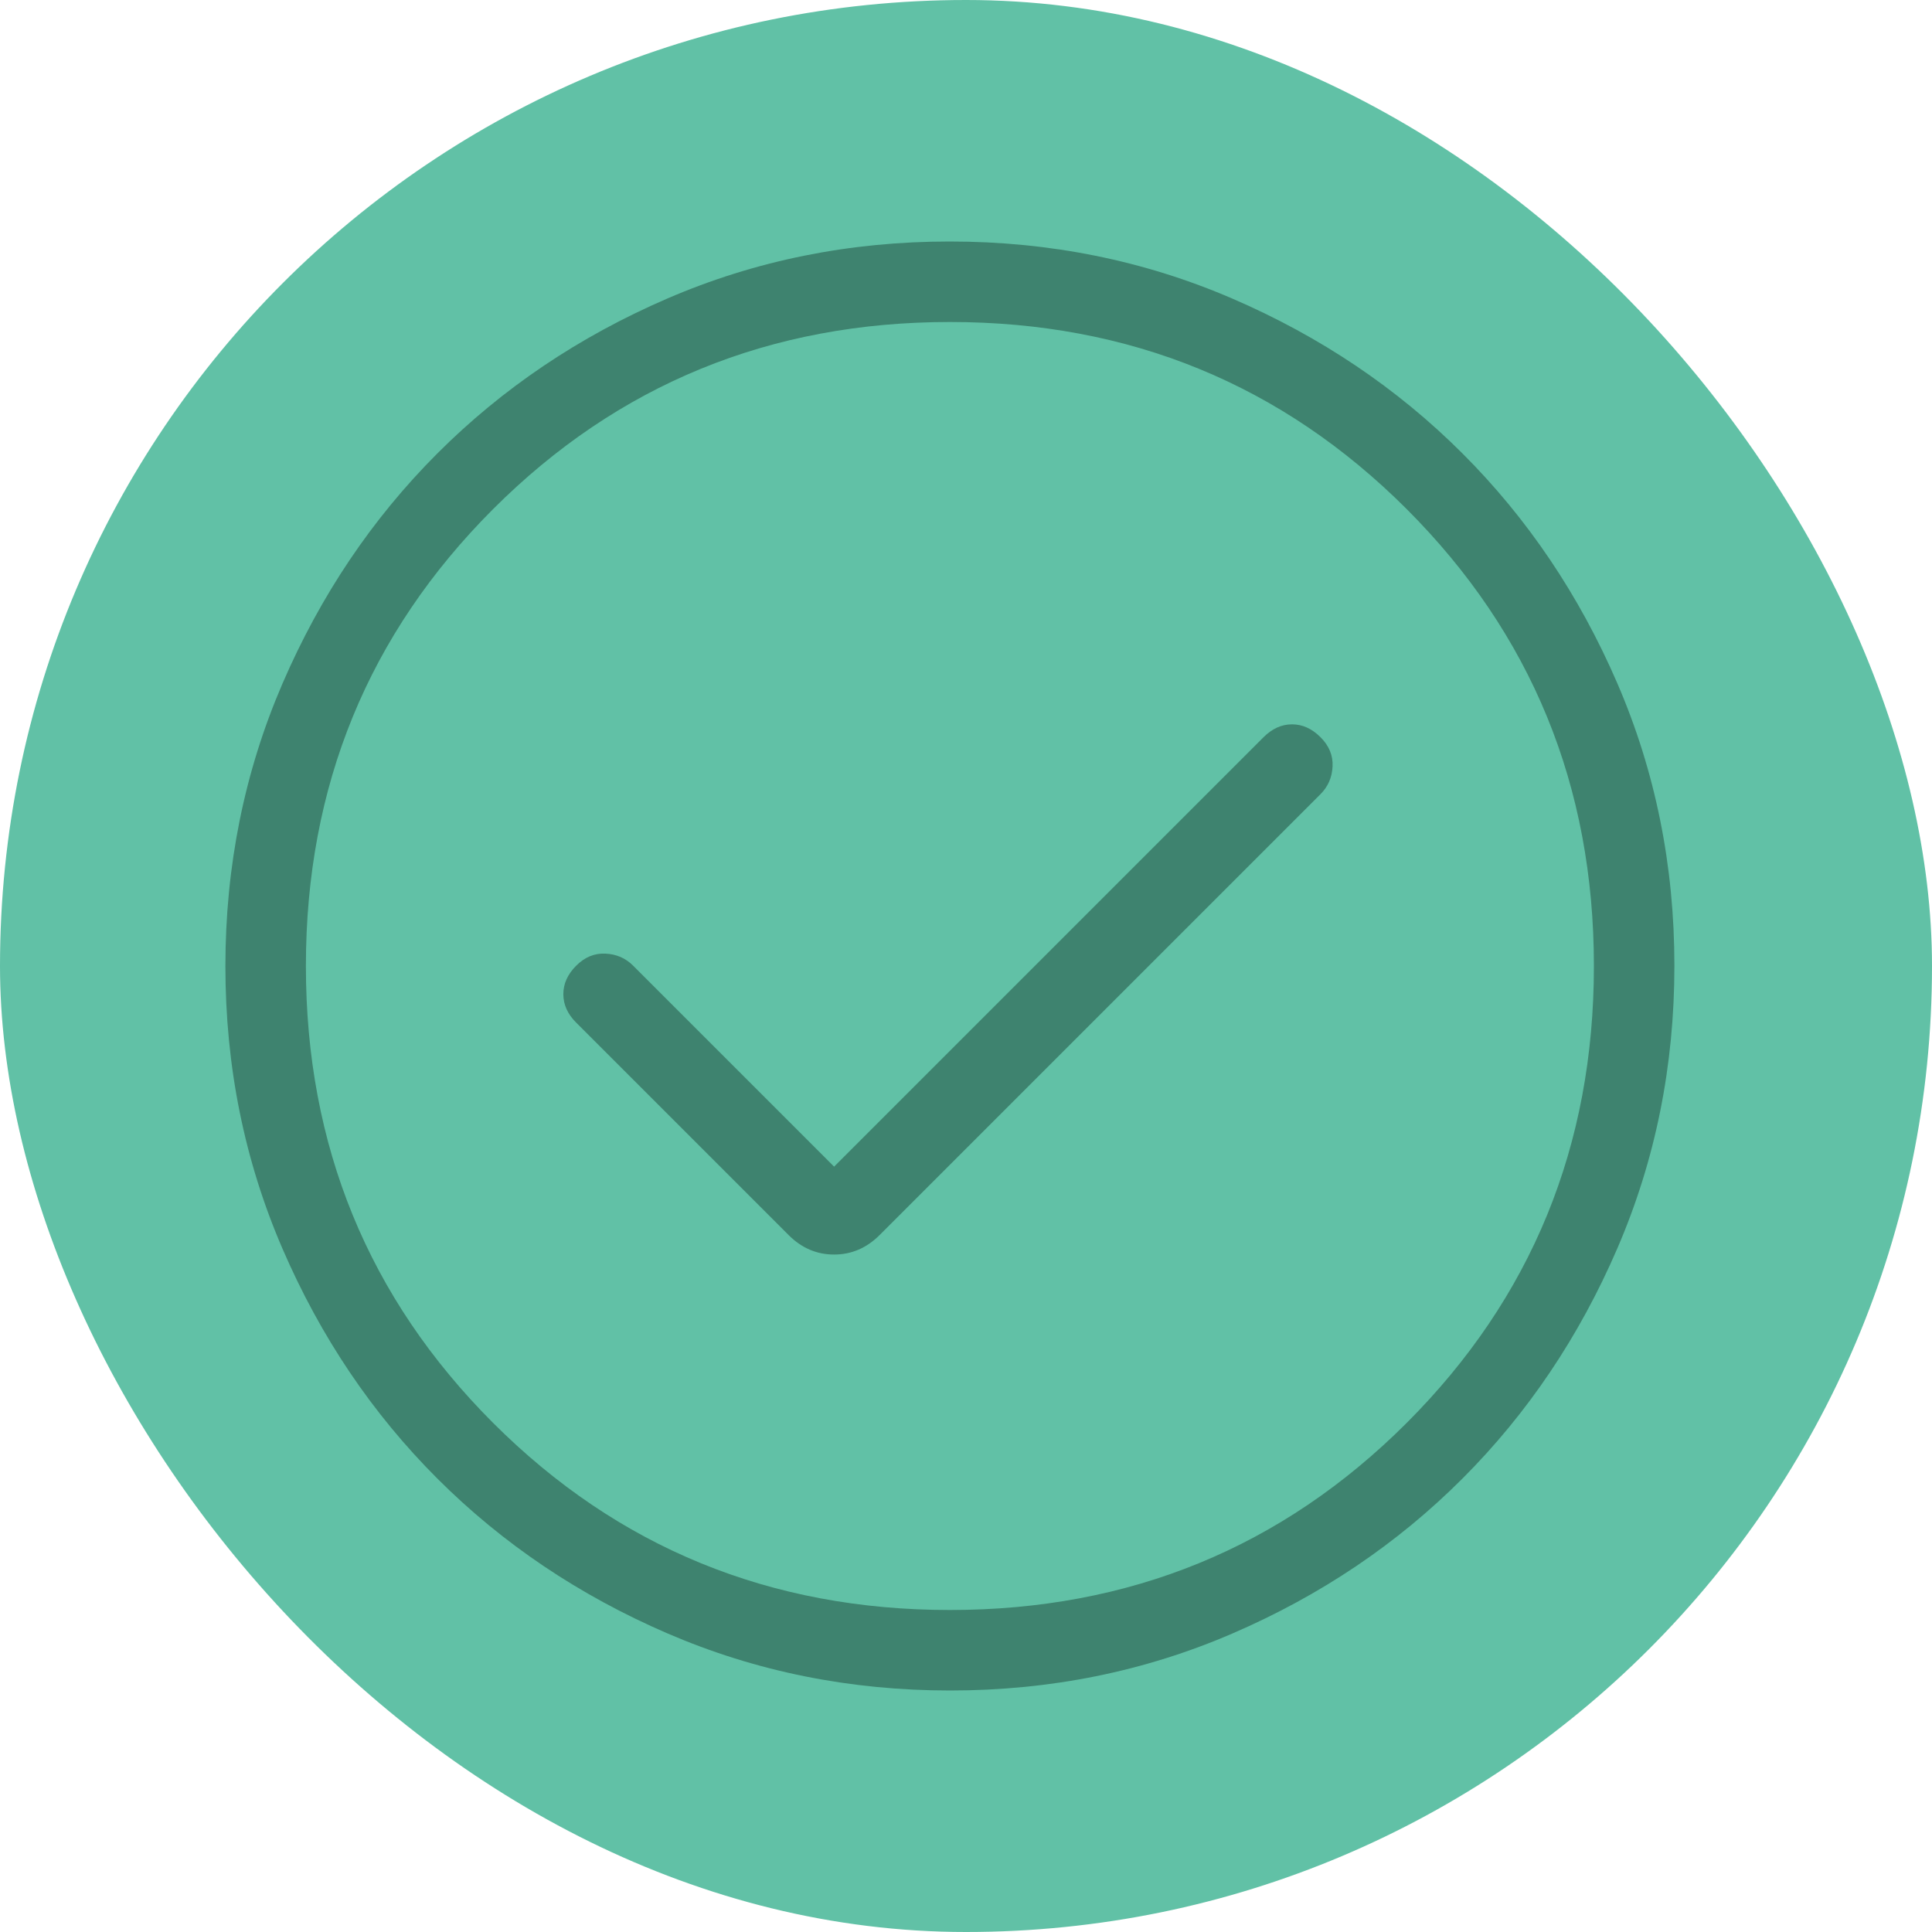<svg xmlns="http://www.w3.org/2000/svg" width="60" height="60" viewBox="0 0 60 60" fill="none"><rect width="60" height="60" rx="30" fill="#61C1A6"></rect><path d="M25.904 36.231L19.664 29.991C19.43 29.756 19.143 29.631 18.803 29.616C18.463 29.599 18.16 29.724 17.894 29.991C17.628 30.256 17.495 30.551 17.495 30.875C17.495 31.199 17.628 31.494 17.894 31.759L24.491 38.356C24.894 38.759 25.365 38.961 25.904 38.961C26.442 38.961 26.913 38.759 27.317 38.356L41.009 24.664C41.243 24.43 41.368 24.143 41.384 23.803C41.401 23.463 41.276 23.16 41.009 22.894C40.743 22.628 40.449 22.495 40.125 22.495C39.801 22.495 39.507 22.628 39.241 22.894L25.904 36.231ZM29.508 52.5C26.397 52.5 23.472 51.91 20.733 50.729C17.994 49.548 15.611 47.945 13.585 45.921C11.559 43.897 9.955 41.517 8.773 38.78C7.591 36.044 7 33.12 7 30.008C7 26.897 7.59 23.972 8.771 21.233C9.952 18.494 11.555 16.111 13.579 14.085C15.603 12.059 17.983 10.455 20.72 9.273C23.456 8.091 26.38 7.5 29.492 7.5C32.603 7.5 35.528 8.09 38.267 9.271C41.006 10.452 43.389 12.055 45.415 14.079C47.441 16.103 49.045 18.483 50.227 21.22C51.409 23.956 52 26.88 52 29.992C52 33.103 51.41 36.028 50.229 38.767C49.048 41.506 47.445 43.889 45.421 45.915C43.397 47.941 41.017 49.545 38.28 50.727C35.544 51.909 32.62 52.5 29.508 52.5ZM29.5 50C35.083 50 39.812 48.062 43.688 44.188C47.562 40.312 49.5 35.583 49.5 30C49.5 24.417 47.562 19.688 43.688 15.812C39.812 11.938 35.083 10 29.5 10C23.917 10 19.188 11.938 15.312 15.812C11.438 19.688 9.5 24.417 9.5 30C9.5 35.583 11.438 40.312 15.312 44.188C19.188 48.062 23.917 50 29.5 50Z" fill="#3E836F"></path></svg>
